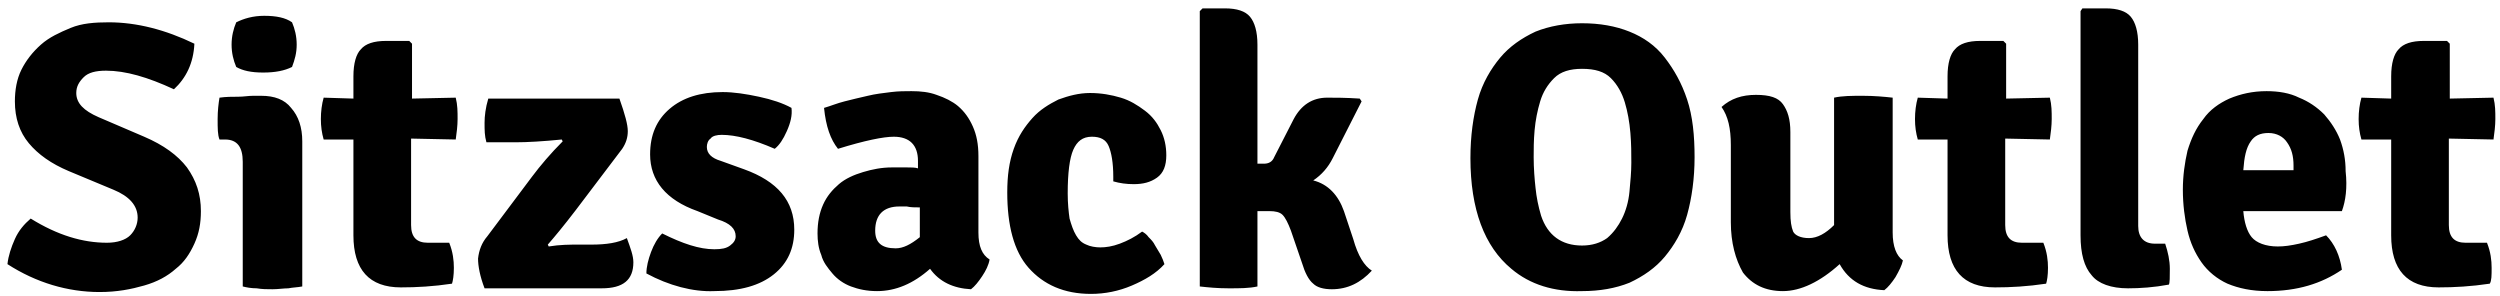 <?xml version="1.0" encoding="utf-8"?>
<!-- Generator: Adobe Illustrator 24.3.0, SVG Export Plug-In . SVG Version: 6.00 Build 0)  -->
<svg version="1.1" id="Layer_1" xmlns="http://www.w3.org/2000/svg" xmlns:xlink="http://www.w3.org/1999/xlink" x="0px" y="0px"
	 width="268.8px" height="31.8px" viewBox="0 0 268.8 31.8" style="enable-background:new 0 0 268.8 31.8;" xml:space="preserve">
<g>
	<path d="M268.1,10.5c0.2,0.8,0.2,1.5,0.2,2.3c0,0.7-0.1,1.5-0.2,2.2l-4.8-0.1v9.3c0,1.3,0.6,1.9,1.8,1.9h2.3c0.4,1,0.5,1.9,0.5,2.7
		c0,0.8,0,1.4-0.2,1.7c-2,0.3-3.8,0.4-5.5,0.4c-3.4,0-5.1-1.9-5.1-5.6V15h-3.2c-0.2-0.7-0.3-1.4-0.3-2.2s0.1-1.6,0.3-2.3l3.2,0.1
		V8.2c0-1.4,0.3-2.4,0.8-2.9c0.5-0.6,1.4-0.9,2.7-0.9h2.5l0.3,0.3v5.9L268.1,10.5z M241.2,18.3h5.4v-0.5c0-1-0.2-1.8-0.7-2.5
		c-0.4-0.6-1.1-1-2-1s-1.5,0.3-1.9,0.9C241.5,15.9,241.3,16.9,241.2,18.3z M251.8,22.7h-10.6c0.1,1.2,0.4,2.2,0.9,2.8s1.5,1,2.8,1
		c0.7,0,1.4-0.1,2.3-0.3c0.9-0.2,1.8-0.5,2.9-0.9c0.9,0.9,1.5,2.2,1.7,3.7c-2.2,1.5-4.8,2.3-8,2.3c-1.7,0-3.1-0.3-4.3-0.8
		c-1.1-0.5-2.1-1.3-2.8-2.3s-1.2-2.1-1.5-3.4s-0.5-2.8-0.5-4.4c0-1.5,0.2-2.9,0.5-4.2c0.4-1.3,0.9-2.4,1.7-3.4
		c0.7-1,1.7-1.7,2.8-2.2c1.2-0.5,2.5-0.8,4-0.8c1.3,0,2.5,0.2,3.5,0.7c1,0.4,1.9,1,2.7,1.8c0.7,0.8,1.3,1.7,1.7,2.7
		c0.4,1.1,0.6,2.2,0.6,3.4C252.4,20.2,252.2,21.6,251.8,22.7 M231.7,26.2h1.1c0.3,0.9,0.5,1.8,0.5,2.7s0,1.5-0.1,1.7
		c-1.6,0.3-3.1,0.4-4.4,0.4c-1.8,0-3.2-0.5-3.9-1.4c-0.8-0.9-1.2-2.3-1.2-4.3V1.2l0.2-0.3h2.5c1.3,0,2.2,0.3,2.7,0.9s0.8,1.6,0.8,3
		v19.5C229.9,25.5,230.5,26.2,231.7,26.2 M220.4,10.5c0.2,0.8,0.2,1.5,0.2,2.3c0,0.7-0.1,1.5-0.2,2.2l-4.8-0.1v9.3
		c0,1.3,0.6,1.9,1.8,1.9h2.3c0.4,1,0.5,1.9,0.5,2.7c0,0.8-0.1,1.4-0.2,1.7c-2,0.3-3.8,0.4-5.5,0.4c-3.4,0-5.1-1.9-5.1-5.6V15h-3.2
		c-0.2-0.7-0.3-1.4-0.3-2.2s0.1-1.6,0.3-2.3l3.2,0.1V8.2c0-1.4,0.3-2.4,0.8-2.9c0.5-0.6,1.4-0.9,2.7-0.9h2.5l0.3,0.3v5.9L220.4,10.5
		z M186.1,23.9v-8.3c0-1.8-0.3-3.1-1-4.1c1-0.9,2.2-1.3,3.7-1.3s2.4,0.3,2.9,1s0.8,1.6,0.8,3v8.6c0,1,0.1,1.6,0.3,2.1
		c0.2,0.4,0.8,0.7,1.7,0.7s1.8-0.5,2.7-1.4V10.5c0.9-0.2,1.9-0.2,3.1-0.2c1.2,0,2.3,0.1,3.2,0.2V25c0,1.5,0.4,2.5,1.1,3
		c-0.1,0.5-0.4,1.1-0.8,1.8c-0.4,0.6-0.8,1.1-1.2,1.4c-2.2-0.1-3.8-1-4.8-2.8c-2.1,1.9-4.2,2.9-6.1,2.9s-3.3-0.7-4.3-2
		C186.6,27.9,186.1,26.1,186.1,23.9z M162.5,28.9c-2.9-2.4-4.4-6.4-4.4-11.9c0-2.4,0.3-4.5,0.8-6.3s1.4-3.3,2.4-4.5s2.3-2.1,3.8-2.8
		c1.5-0.6,3.2-0.9,5-0.9c1.9,0,3.6,0.3,5.1,0.9s2.8,1.5,3.8,2.8s1.8,2.7,2.4,4.5s0.8,3.9,0.8,6.2s-0.3,4.4-0.8,6.2s-1.4,3.3-2.4,4.5
		s-2.3,2.1-3.8,2.8c-1.5,0.6-3.2,0.9-5.1,0.9C167.1,31.4,164.5,30.6,162.5,28.9L162.5,28.9z M165.7,23.2c0.7,2.1,2.2,3.2,4.4,3.2
		c1.1,0,2-0.3,2.7-0.8c0.7-0.6,1.2-1.3,1.6-2.1s0.7-1.8,0.8-2.9s0.2-2.1,0.2-3.1s0-2-0.1-3.2S175,12,174.7,11s-0.8-1.9-1.5-2.6
		c-0.7-0.7-1.7-1-3.1-1c-1.3,0-2.3,0.3-3,1s-1.2,1.5-1.5,2.5s-0.5,2-0.6,3.1s-0.1,2.1-0.1,2.9c0,1.2,0.1,2.4,0.2,3.3
		C165.2,21.2,165.4,22.2,165.7,23.2 M144.5,22.7l1,3c0.5,1.8,1.2,2.9,2,3.4c-1.2,1.3-2.6,2-4.3,2c-0.9,0-1.6-0.2-2-0.6
		c-0.5-0.4-0.9-1.2-1.2-2.2l-1.2-3.5c-0.3-0.8-0.6-1.4-0.9-1.7s-0.8-0.4-1.4-0.4c-0.6,0-1,0-1.3,0v8.1c-0.9,0.2-1.9,0.2-3.1,0.2
		c-1.2,0-2.2-0.1-3.1-0.2V1.2l0.3-0.3h2.4c1.3,0,2.2,0.3,2.7,0.9s0.8,1.6,0.8,3v12.8h0.7c0.5,0,0.9-0.2,1.1-0.7l2.1-4.1
		c0.8-1.5,2-2.3,3.6-2.3c0.8,0,2,0,3.5,0.1l0.2,0.3l-3.1,6.1c-0.5,1-1.2,1.8-2.1,2.4C142.8,19.8,143.9,21,144.5,22.7z M119.7,19.5
		V19c0-1.5-0.2-2.6-0.5-3.3c-0.3-0.7-0.9-1-1.8-1c-1,0-1.6,0.5-2,1.4s-0.6,2.5-0.6,4.7c0,1.1,0.1,2,0.2,2.7c0.2,0.7,0.4,1.3,0.7,1.8
		s0.6,0.8,1.1,1c0.4,0.2,1,0.3,1.5,0.3c0.6,0,1.3-0.1,2.1-0.4c0.8-0.3,1.6-0.7,2.4-1.3c0.2,0.1,0.5,0.3,0.7,0.6
		c0.3,0.3,0.5,0.5,0.7,0.9c0.2,0.3,0.4,0.7,0.6,1c0.2,0.4,0.3,0.7,0.4,1c-0.9,1-2.1,1.7-3.5,2.3s-2.9,0.9-4.4,0.9
		c-2.9,0-5.1-1-6.7-2.8s-2.3-4.6-2.3-8.1c0-1.8,0.2-3.3,0.7-4.7s1.2-2.4,2-3.3s1.8-1.5,2.8-2c1.1-0.4,2.2-0.7,3.4-0.7
		c1.2,0,2.3,0.2,3.3,0.5s1.8,0.8,2.6,1.4s1.3,1.3,1.7,2.1c0.4,0.8,0.6,1.7,0.6,2.7c0,1.1-0.3,1.9-1,2.4s-1.5,0.7-2.5,0.7
		C121.1,19.8,120.4,19.7,119.7,19.5z M94.1,24.8c0,1.3,0.7,1.9,2.2,1.9c0.8,0,1.6-0.4,2.6-1.2v-3.2c-0.5,0-1,0-1.4-0.1
		c-0.4,0-0.6,0-0.8,0C95,22.2,94.1,23.1,94.1,24.8z M106.4,27.9c-0.1,0.6-0.4,1.2-0.8,1.8s-0.8,1.1-1.2,1.4
		c-1.9-0.1-3.4-0.8-4.4-2.2c-1.8,1.6-3.7,2.4-5.7,2.4c-1.1,0-2-0.2-2.8-0.5s-1.5-0.8-2-1.4s-1-1.2-1.2-2c-0.3-0.7-0.4-1.5-0.4-2.3
		c0-1.2,0.2-2.2,0.6-3.1s1-1.6,1.7-2.2s1.6-1,2.6-1.3s2-0.5,3.1-0.5c0.6,0,1.2,0,1.6,0c0.5,0,0.9,0,1.2,0.1v-0.8
		c0-1.7-0.9-2.6-2.6-2.6c-1.1,0-3.1,0.4-6,1.3c-0.8-1-1.3-2.4-1.5-4.4c0.7-0.2,1.4-0.5,2.2-0.7c0.8-0.2,1.6-0.4,2.5-0.6
		c0.8-0.2,1.7-0.3,2.5-0.4c0.8-0.1,1.5-0.1,2.2-0.1c1,0,1.9,0.1,2.7,0.4c0.9,0.3,1.7,0.7,2.3,1.2c0.7,0.6,1.2,1.3,1.6,2.2
		s0.6,1.9,0.6,3.2V25C105.2,26.5,105.6,27.4,106.4,27.9L106.4,27.9z M69.5,29.4c0-0.7,0.2-1.5,0.5-2.3s0.7-1.5,1.2-2
		c2.2,1.1,4,1.7,5.6,1.7c0.8,0,1.3-0.1,1.7-0.4s0.6-0.6,0.6-1c0-0.8-0.6-1.4-1.9-1.8L75,22.7c-3.4-1.2-5.1-3.3-5.1-6.1
		c0-2.1,0.7-3.7,2.1-4.9s3.3-1.8,5.7-1.8c1.2,0,2.5,0.2,3.9,0.5s2.6,0.7,3.5,1.2c0.1,0.8-0.1,1.6-0.5,2.5s-0.8,1.5-1.3,1.9
		c-2.3-1-4.2-1.5-5.7-1.5c-0.5,0-1,0.1-1.2,0.4c-0.3,0.2-0.4,0.6-0.4,0.9c0,0.7,0.5,1.2,1.5,1.5l2.5,0.9c3.6,1.3,5.4,3.4,5.4,6.5
		c0,2-0.7,3.6-2.2,4.8c-1.5,1.2-3.6,1.8-6.4,1.8C74.5,31.4,71.9,30.7,69.5,29.4z M52.4,25.4l4.8-6.4c0.9-1.2,2-2.5,3.3-3.8L60.4,15
		c-2,0.2-3.7,0.3-5,0.3h-3.1c-0.2-0.7-0.2-1.3-0.2-2.1c0-0.7,0.1-1.6,0.4-2.6h14.1c0.6,1.7,0.9,2.8,0.9,3.5s-0.2,1.3-0.6,1.9l-5,6.6
		c-1.3,1.7-2.3,2.9-3,3.7l0.1,0.2c1.2-0.2,2.3-0.2,3.2-0.2h1.4c1.6,0,2.9-0.2,3.8-0.7c0.4,1.1,0.7,1.9,0.7,2.6
		c0,1.9-1.1,2.8-3.4,2.8H52.1c-0.5-1.3-0.7-2.4-0.7-3.2C51.5,26.9,51.8,26.1,52.4,25.4z M49,10.5c0.2,0.8,0.2,1.5,0.2,2.3
		c0,0.7-0.1,1.5-0.2,2.2l-4.8-0.1v9.3c0,1.3,0.6,1.9,1.8,1.9h2.3c0.4,1,0.5,1.9,0.5,2.7c0,0.8-0.1,1.4-0.2,1.7
		c-2,0.3-3.8,0.4-5.5,0.4c-3.4,0-5.1-1.9-5.1-5.6V15h-3.2c-0.2-0.7-0.3-1.4-0.3-2.2s0.1-1.6,0.3-2.3l3.2,0.1V8.2
		c0-1.4,0.3-2.4,0.8-2.9c0.5-0.6,1.4-0.9,2.7-0.9H44l0.3,0.3v5.9L49,10.5z M25.4,2.4c0.8-0.4,1.8-0.7,3-0.7c1.3,0,2.3,0.2,3,0.7
		c0.3,0.7,0.5,1.5,0.5,2.4s-0.2,1.6-0.5,2.4c-0.8,0.4-1.8,0.6-3.1,0.6s-2.2-0.2-2.9-0.6c-0.3-0.7-0.5-1.5-0.5-2.4S25.1,3.1,25.4,2.4
		 M32.5,15.2v15.6c-0.5,0.1-1,0.1-1.5,0.2c-0.5,0-1.1,0.1-1.7,0.1s-1.1,0-1.7-0.1c-0.6,0-1.1-0.1-1.5-0.2V17.4
		c0-1.6-0.6-2.4-1.9-2.4h-0.6c-0.2-0.5-0.2-1.2-0.2-2.2c0-0.9,0.1-1.7,0.2-2.3c0.7-0.1,1.4-0.1,2-0.1s1.1-0.1,1.6-0.1h0.9
		c1.4,0,2.5,0.4,3.2,1.3C32.1,12.5,32.5,13.7,32.5,15.2 M0.8,28.4c0.1-0.9,0.4-1.8,0.8-2.7s1-1.6,1.7-2.2c2.9,1.8,5.6,2.6,8.2,2.6
		c1.1,0,2-0.3,2.5-0.8s0.8-1.2,0.8-1.9c0-1.3-0.9-2.3-2.6-3l-4.8-2c-1.9-0.8-3.3-1.8-4.3-3s-1.5-2.7-1.5-4.5c0-1.2,0.2-2.4,0.7-3.4
		s1.2-1.9,2.1-2.7s2-1.3,3.2-1.8s2.6-0.6,4.1-0.6c3,0,6.1,0.8,9.2,2.3c-0.1,2.1-0.9,3.7-2.2,4.9c-2.8-1.3-5.2-2-7.3-2
		c-1.1,0-1.9,0.2-2.4,0.7c-0.5,0.5-0.8,1-0.8,1.7c0,1.1,0.8,1.9,2.4,2.6l4.9,2.1c2.1,0.9,3.6,2,4.6,3.3c1,1.4,1.5,2.9,1.5,4.7
		c0,1.3-0.2,2.4-0.7,3.5s-1.1,2-2,2.7c-0.9,0.8-2,1.4-3.4,1.8s-2.9,0.7-4.8,0.7C7.3,31.4,3.9,30.4,0.8,28.4z"/>
</g>
</svg>

